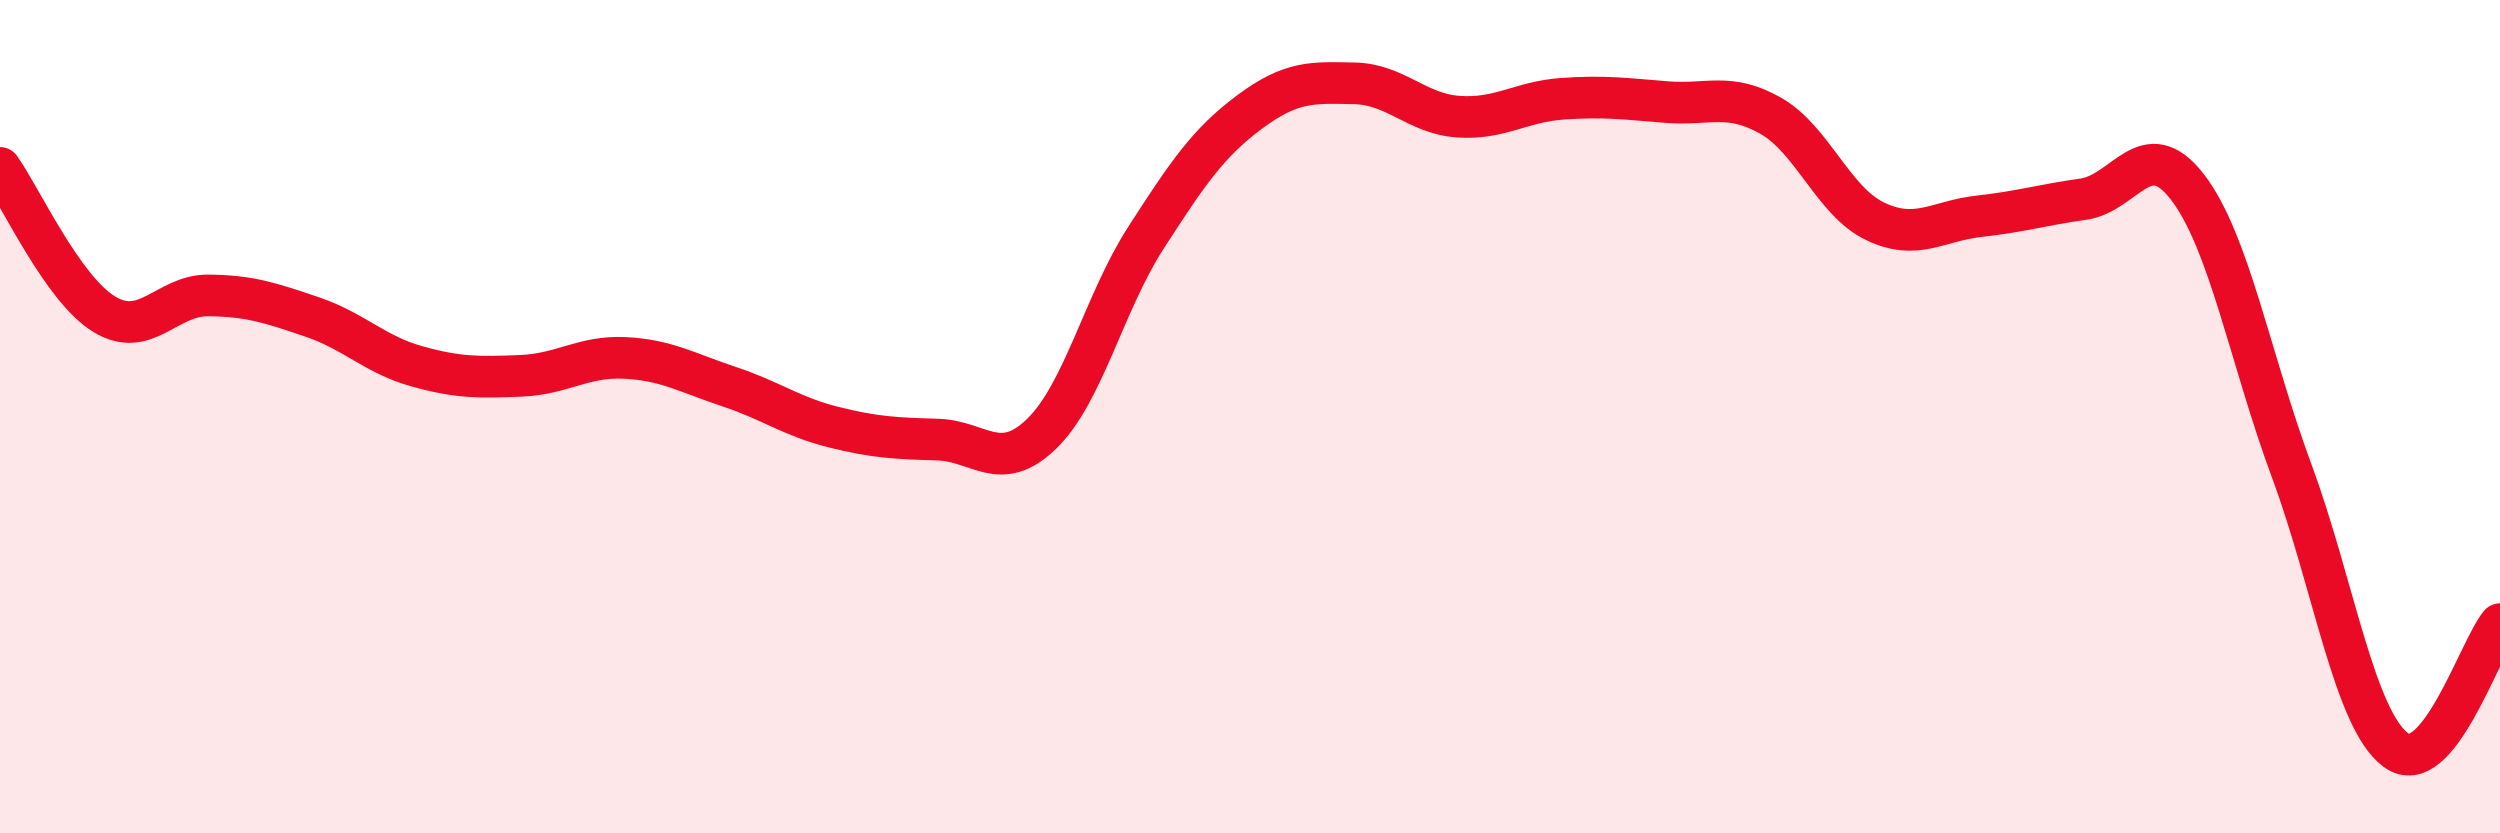 
    <svg width="60" height="20" viewBox="0 0 60 20" xmlns="http://www.w3.org/2000/svg">
      <path
        d="M 0,4.03 C 0.5,4.73 1.5,6.93 2.5,7.54 C 3.5,8.15 4,7.08 5,7.09 C 6,7.1 6.5,7.27 7.5,7.61 C 8.5,7.95 9,8.51 10,8.79 C 11,9.07 11.5,9.06 12.5,9.02 C 13.5,8.98 14,8.54 15,8.59 C 16,8.64 16.5,8.95 17.5,9.28 C 18.5,9.61 19,10 20,10.25 C 21,10.5 21.5,10.52 22.5,10.55 C 23.5,10.58 24,11.38 25,10.41 C 26,9.44 26.5,7.26 27.5,5.71 C 28.5,4.16 29,3.42 30,2.68 C 31,1.94 31.5,1.98 32.5,2 C 33.5,2.02 34,2.73 35,2.8 C 36,2.87 36.5,2.44 37.5,2.37 C 38.5,2.3 39,2.37 40,2.45 C 41,2.53 41.5,2.21 42.5,2.78 C 43.5,3.35 44,4.83 45,5.31 C 46,5.79 46.5,5.3 47.5,5.19 C 48.5,5.08 49,4.92 50,4.78 C 51,4.64 51.5,3.19 52.5,4.49 C 53.5,5.79 54,8.6 55,11.3 C 56,14 56.5,17.26 57.5,18 C 58.5,18.74 59.5,15.58 60,14.98L60 20L0 20Z"
        fill="#EB0A25"
        opacity="0.1"
        stroke-linecap="round"
        stroke-linejoin="round"
      />
      <path
        d="M 0,4.03 C 0.5,4.73 1.5,6.93 2.5,7.54 C 3.5,8.15 4,7.08 5,7.09 C 6,7.1 6.5,7.27 7.5,7.61 C 8.5,7.95 9,8.51 10,8.79 C 11,9.07 11.5,9.06 12.5,9.02 C 13.5,8.98 14,8.54 15,8.59 C 16,8.64 16.5,8.95 17.5,9.28 C 18.5,9.61 19,10 20,10.25 C 21,10.5 21.5,10.52 22.5,10.55 C 23.5,10.58 24,11.38 25,10.41 C 26,9.44 26.5,7.26 27.5,5.71 C 28.5,4.16 29,3.42 30,2.68 C 31,1.94 31.5,1.98 32.5,2 C 33.5,2.02 34,2.73 35,2.8 C 36,2.87 36.5,2.44 37.5,2.37 C 38.5,2.3 39,2.37 40,2.45 C 41,2.53 41.5,2.21 42.5,2.78 C 43.5,3.35 44,4.83 45,5.31 C 46,5.79 46.5,5.3 47.5,5.19 C 48.5,5.08 49,4.92 50,4.78 C 51,4.64 51.5,3.19 52.5,4.49 C 53.5,5.79 54,8.6 55,11.3 C 56,14 56.5,17.26 57.5,18 C 58.5,18.74 59.5,15.58 60,14.98"
        stroke="#EB0A25"
        stroke-width="1"
        fill="none"
        stroke-linecap="round"
        stroke-linejoin="round"
      />
    </svg>
  